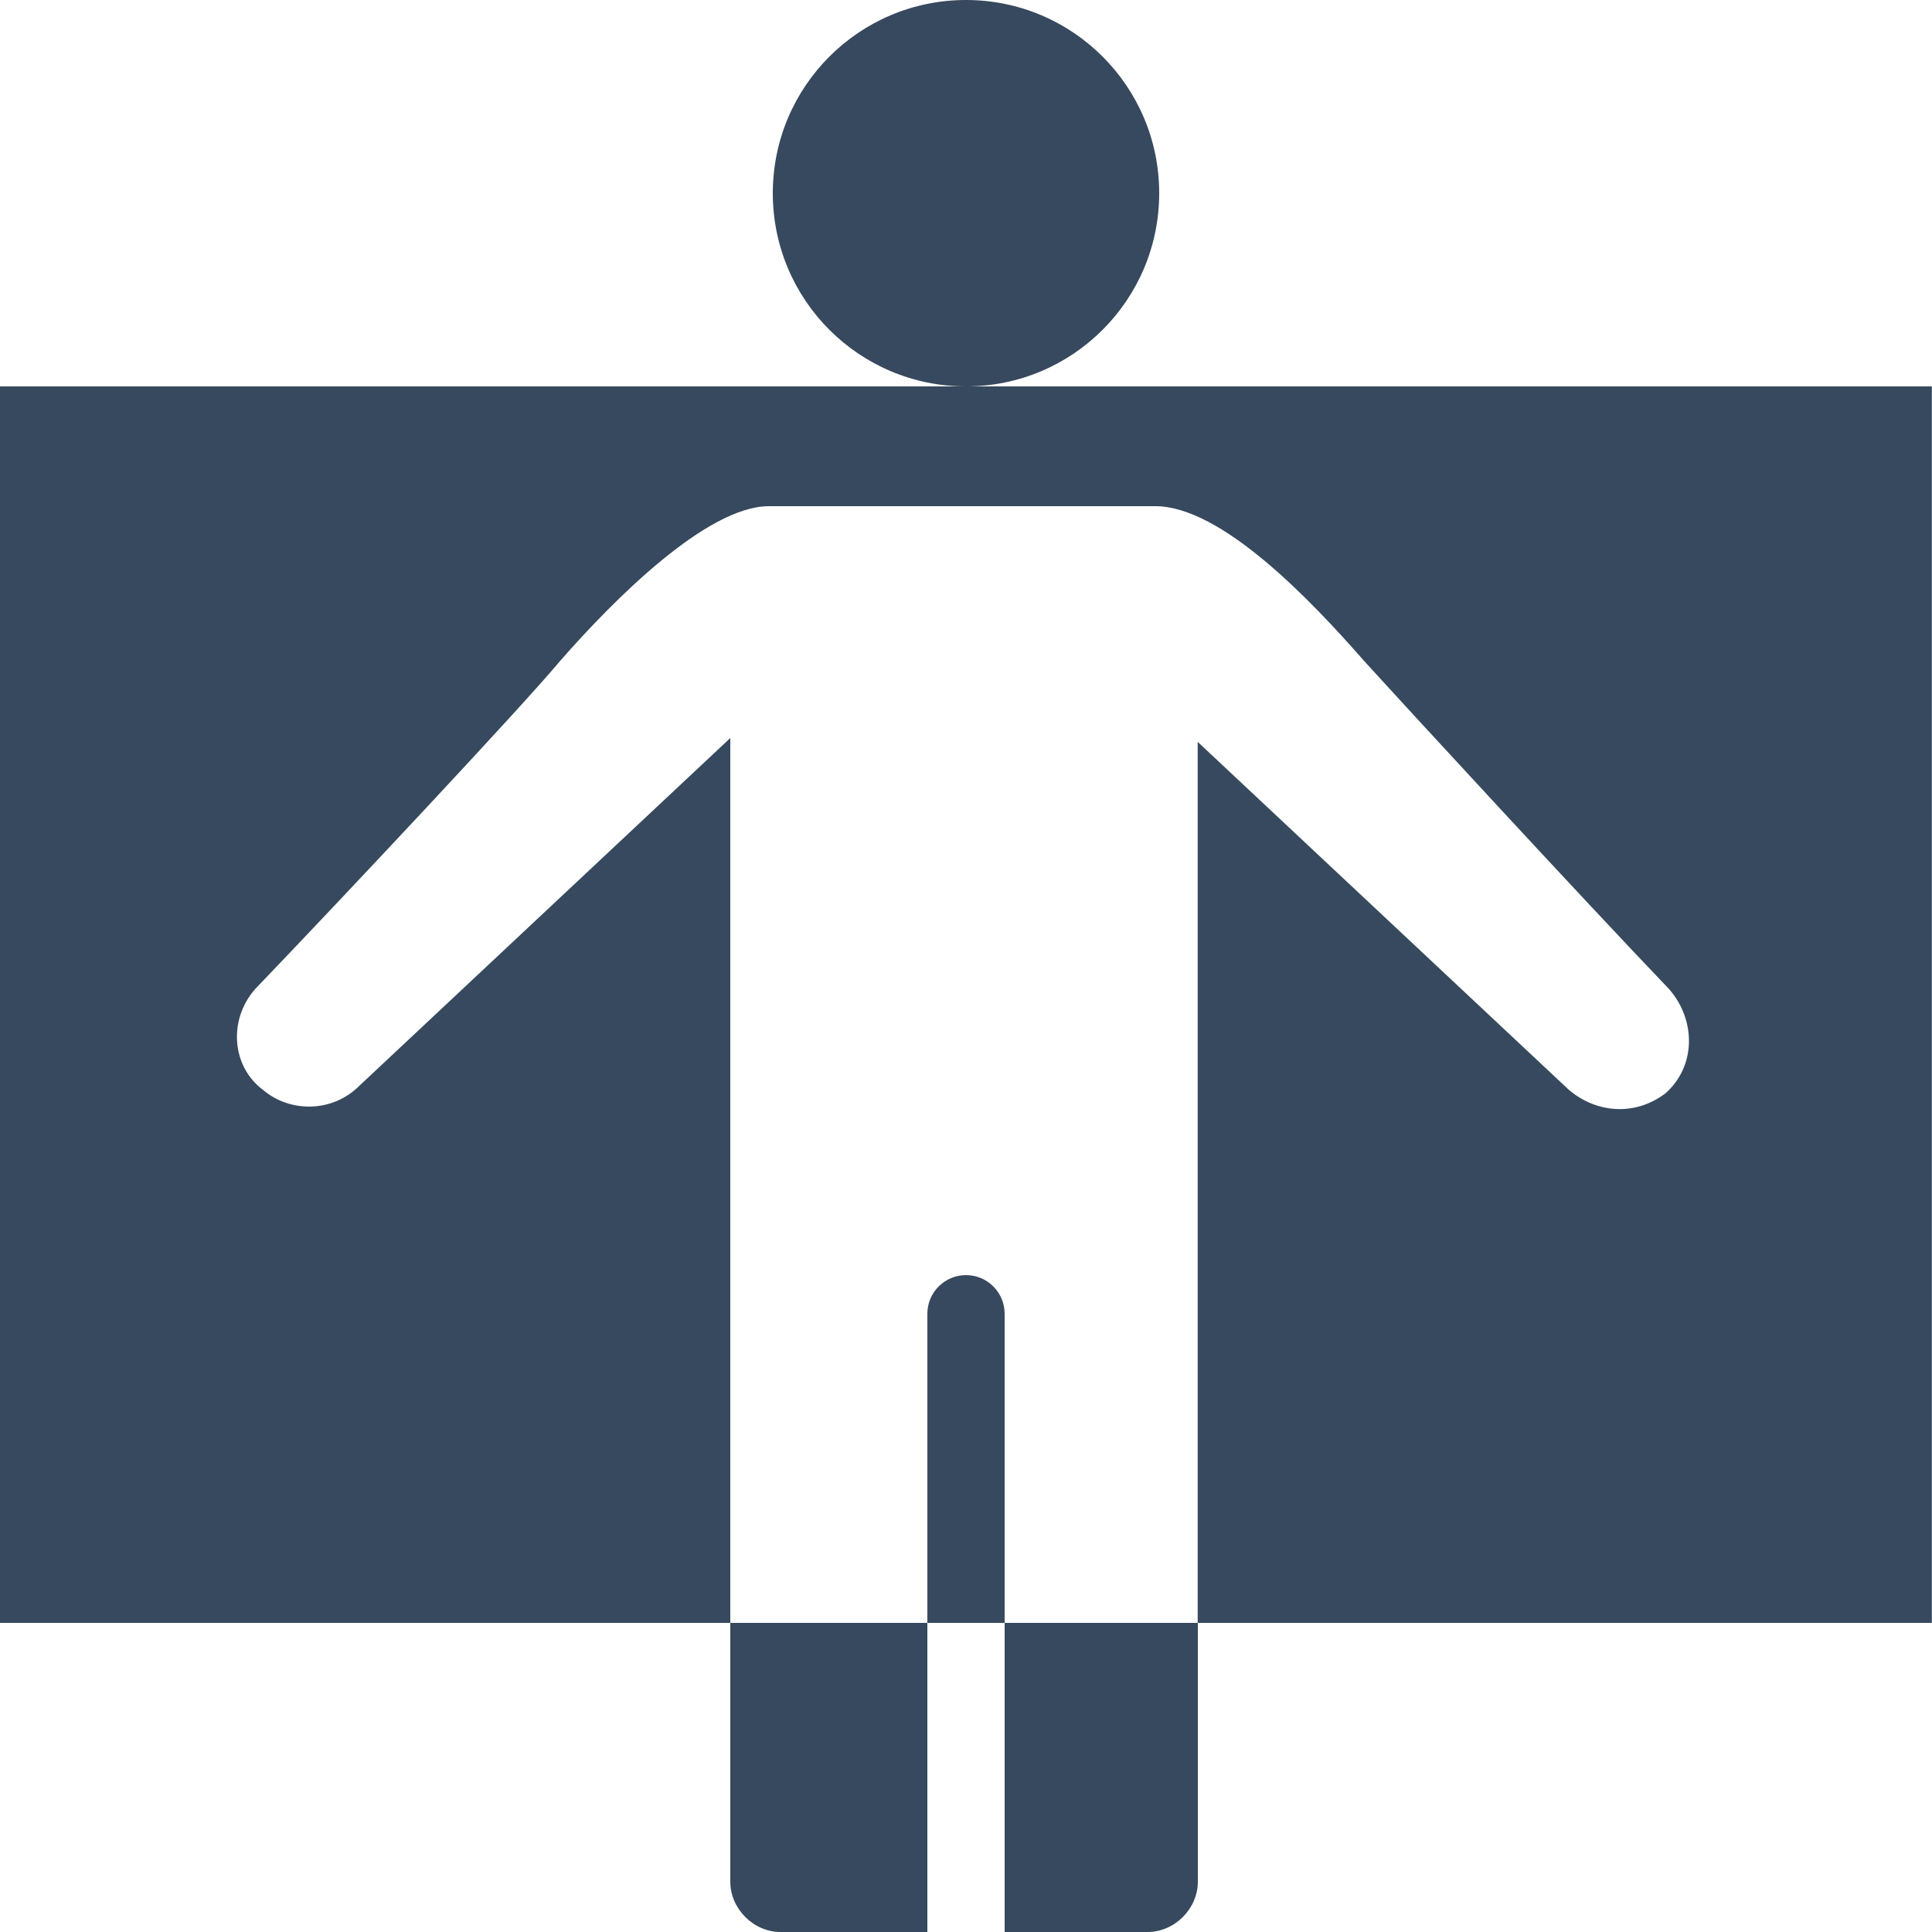 <?xml version="1.0" encoding="UTF-8" standalone="no"?><svg xmlns="http://www.w3.org/2000/svg" xmlns:xlink="http://www.w3.org/1999/xlink" fill="#37495e" height="50" preserveAspectRatio="xMidYMid meet" version="1" viewBox="0.0 0.0 50.0 50.0" width="50" zoomAndPan="magnify"><g id="change1_1"><path d="M25,33c-0.552,0-1,0.447-1,1v8h2v-8C26,33.447,25.552,33,25,33z" fill="inherit"/></g><g id="change1_2"><path d="M0,10v32h18.9V19.1l-9.6,9c-0.7,0.7-1.8,0.7-2.5,0.101C6,27.6,5.9,26.4,6.6,25.6c2.3-2.399,6.9-7.3,7.9-8.5 c1.4-1.6,3.8-4,5.4-4h4.9c0.1,0,0.1,0,0.1,0c0.1,0,0.1,0,0.1,0h4.9c1.699,0,4,2.4,5.398,4c1,1.1,5.602,6.1,7.9,8.5 c0.699,0.801,0.699,2-0.102,2.7c-0.8,0.601-1.8,0.5-2.5-0.101l-9.6-9V42h19V10H0z" fill="inherit"/></g><g id="change1_3"><circle cx="25" cy="5" fill="inherit" r="5"/></g><g id="change1_4"><path d="M18.9,48.699c0,0.699,0.6,1.301,1.3,1.301H24v-8h-5.1V48.699z" fill="inherit"/></g><g id="change1_5"><path d="M26,50h3.7c0.7,0,1.3-0.602,1.3-1.301V42h-5V50z" fill="inherit"/></g></svg>